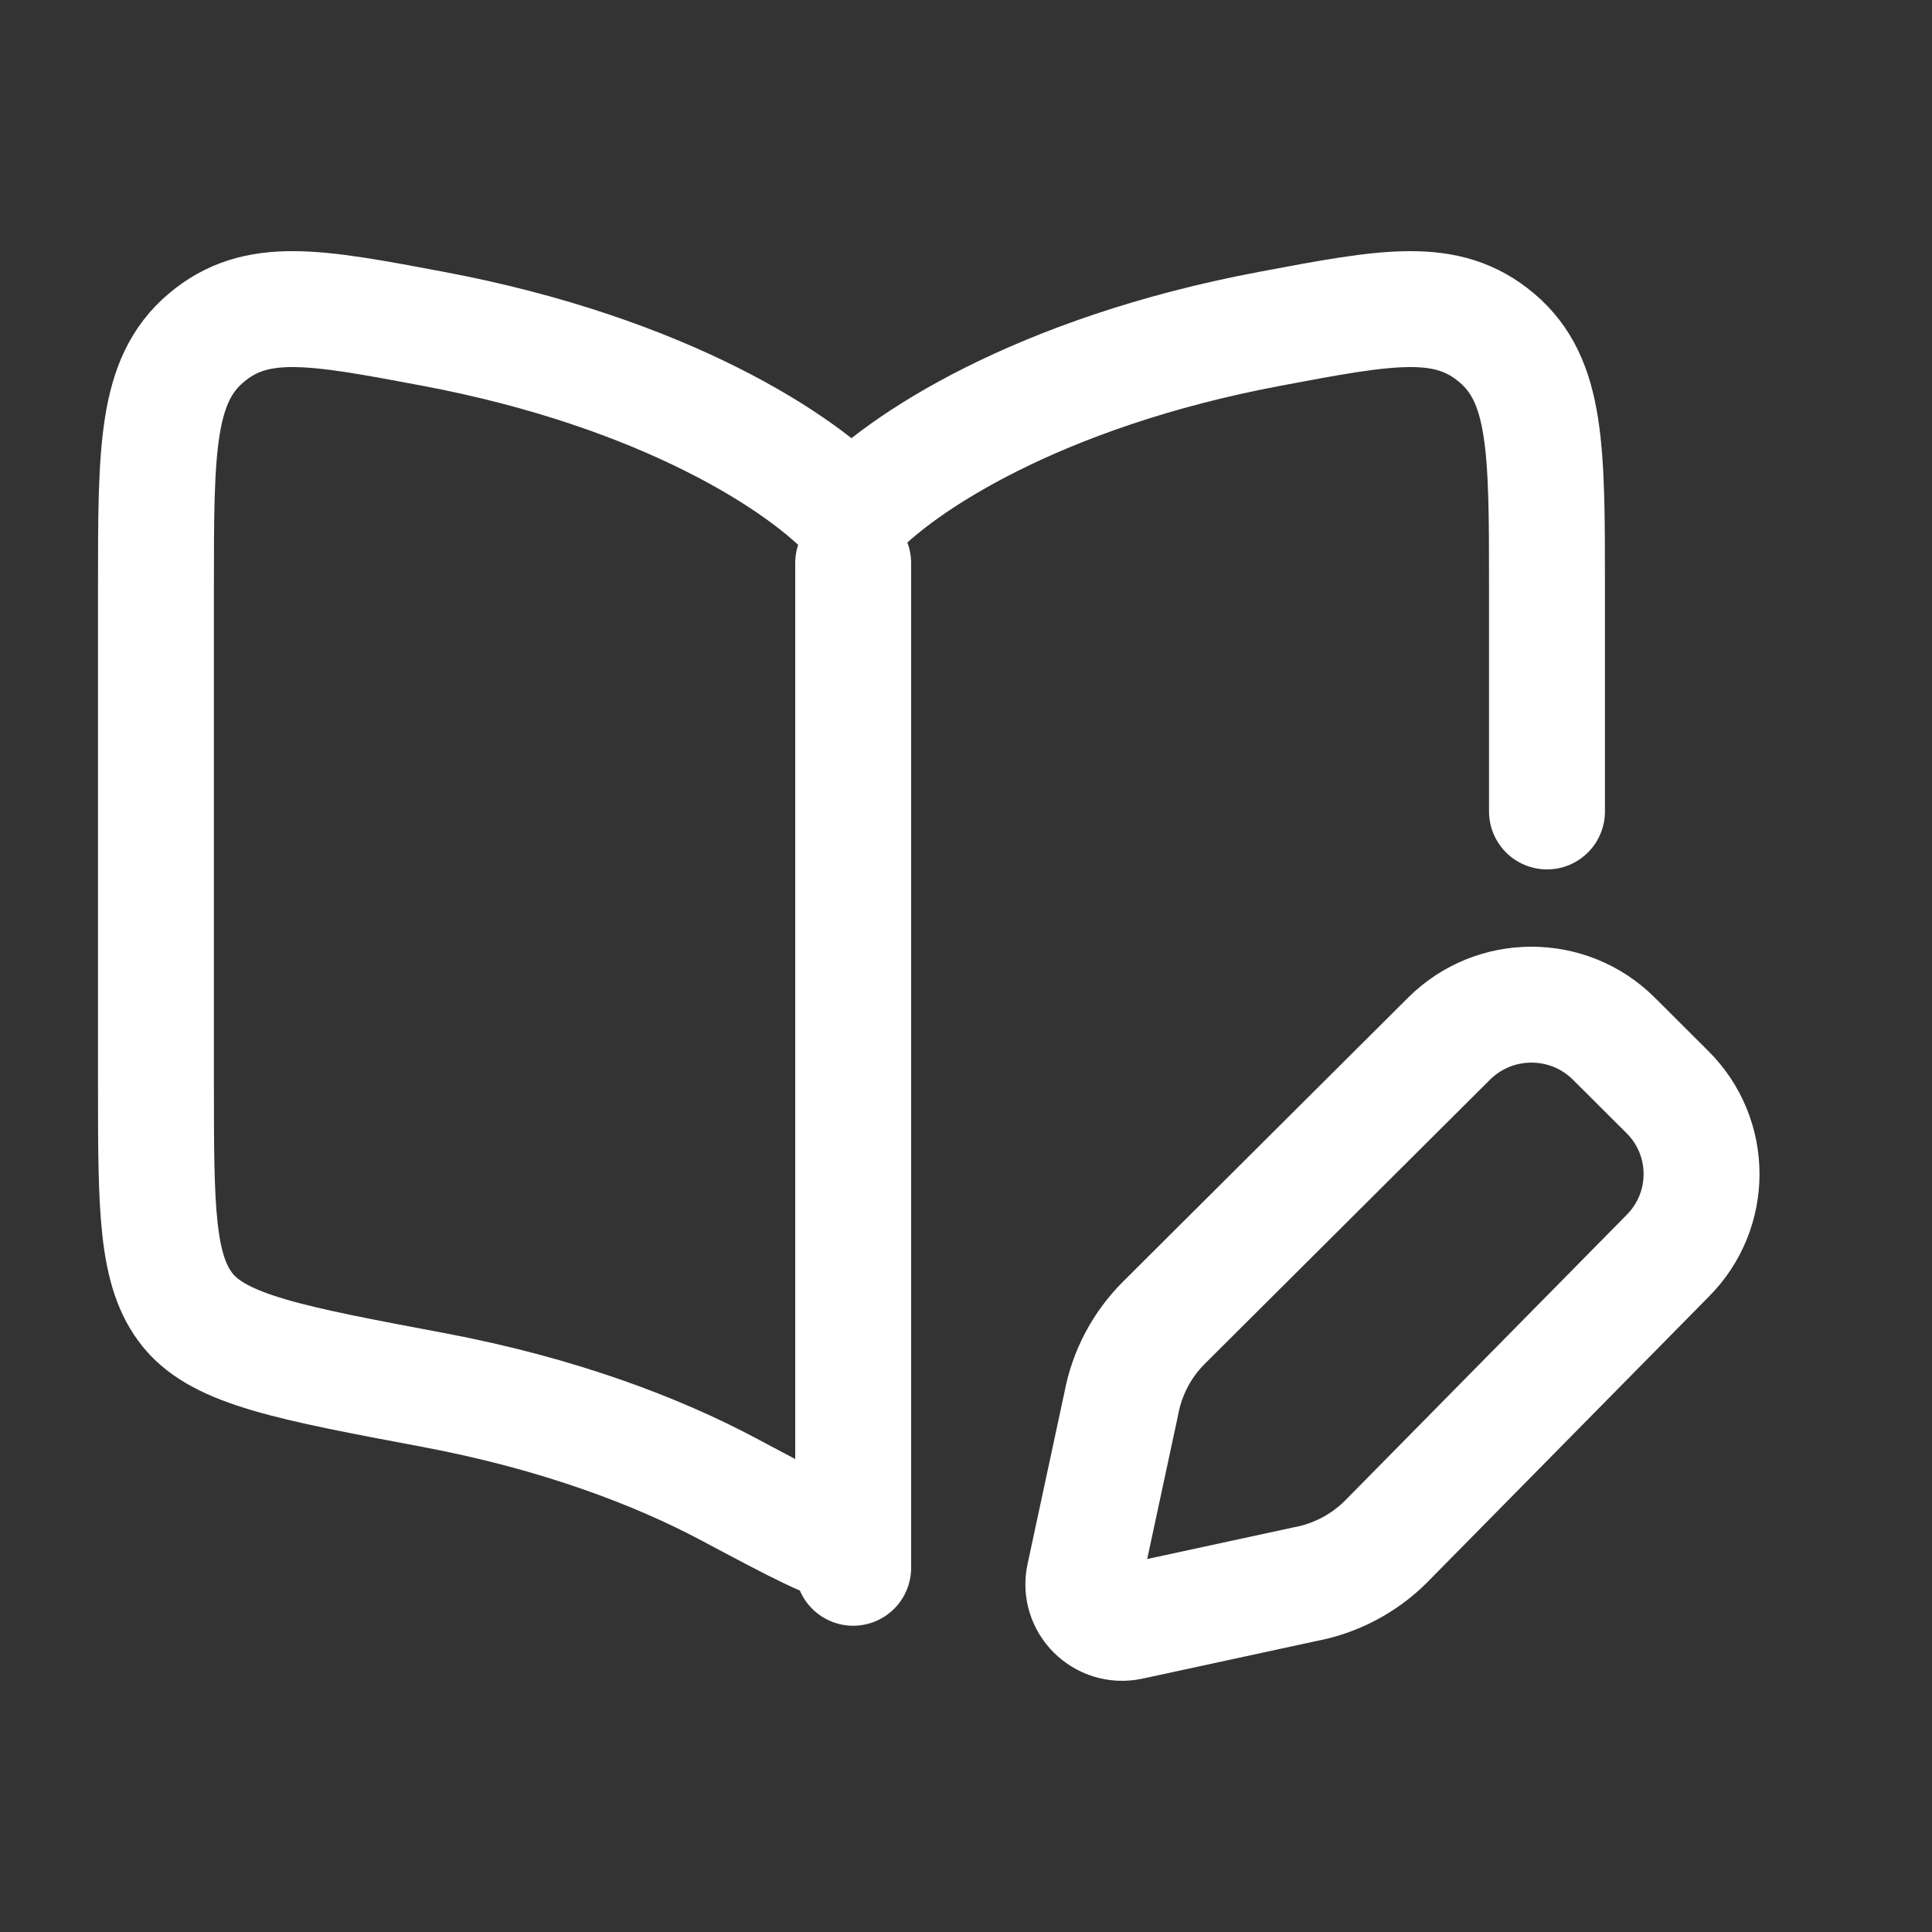 <svg width="25" height="25" viewBox="0 0 25 25" fill="none" xmlns="http://www.w3.org/2000/svg">
<rect x="0" y="0" width="25" height="25" fill="#333333" stroke="none"/>
<path d="M11.04 7.287V20.287" stroke="white" stroke-width="1.5" stroke-linecap="round"/>
<path d="M11.018 20C10.796 20 10.342 19.758 9.433 19.274C8.51 18.782 7.235 18.292 5.601 17.985C3.767 17.64 2.851 17.468 2.434 16.959C2.018 16.45 2.018 15.635 2.018 14.004V7.597C2.018 5.814 2.018 4.922 2.667 4.373C3.315 3.824 4.077 3.967 5.601 4.254C8.608 4.819 10.4 6.002 11.018 6.681C11.636 6.002 13.428 4.819 16.436 4.254C17.959 3.967 18.721 3.824 19.369 4.373C20.018 4.922 20.018 5.814 20.018 7.597V10.5" stroke="white" stroke-width="1.5" stroke-linecap="round" stroke-linejoin="round"/>
<path d="M20.882 13.439L21.577 14.132C22.165 14.717 22.165 15.667 21.577 16.253L17.935 19.948C17.649 20.234 17.282 20.426 16.884 20.5L14.627 20.988C14.271 21.065 13.953 20.75 14.03 20.395L14.51 18.16C14.584 17.763 14.777 17.398 15.064 17.113L18.752 13.439C19.34 12.854 20.294 12.854 20.882 13.439Z" stroke="white" stroke-width="1.5" stroke-linecap="round" stroke-linejoin="round"/>
</svg>
